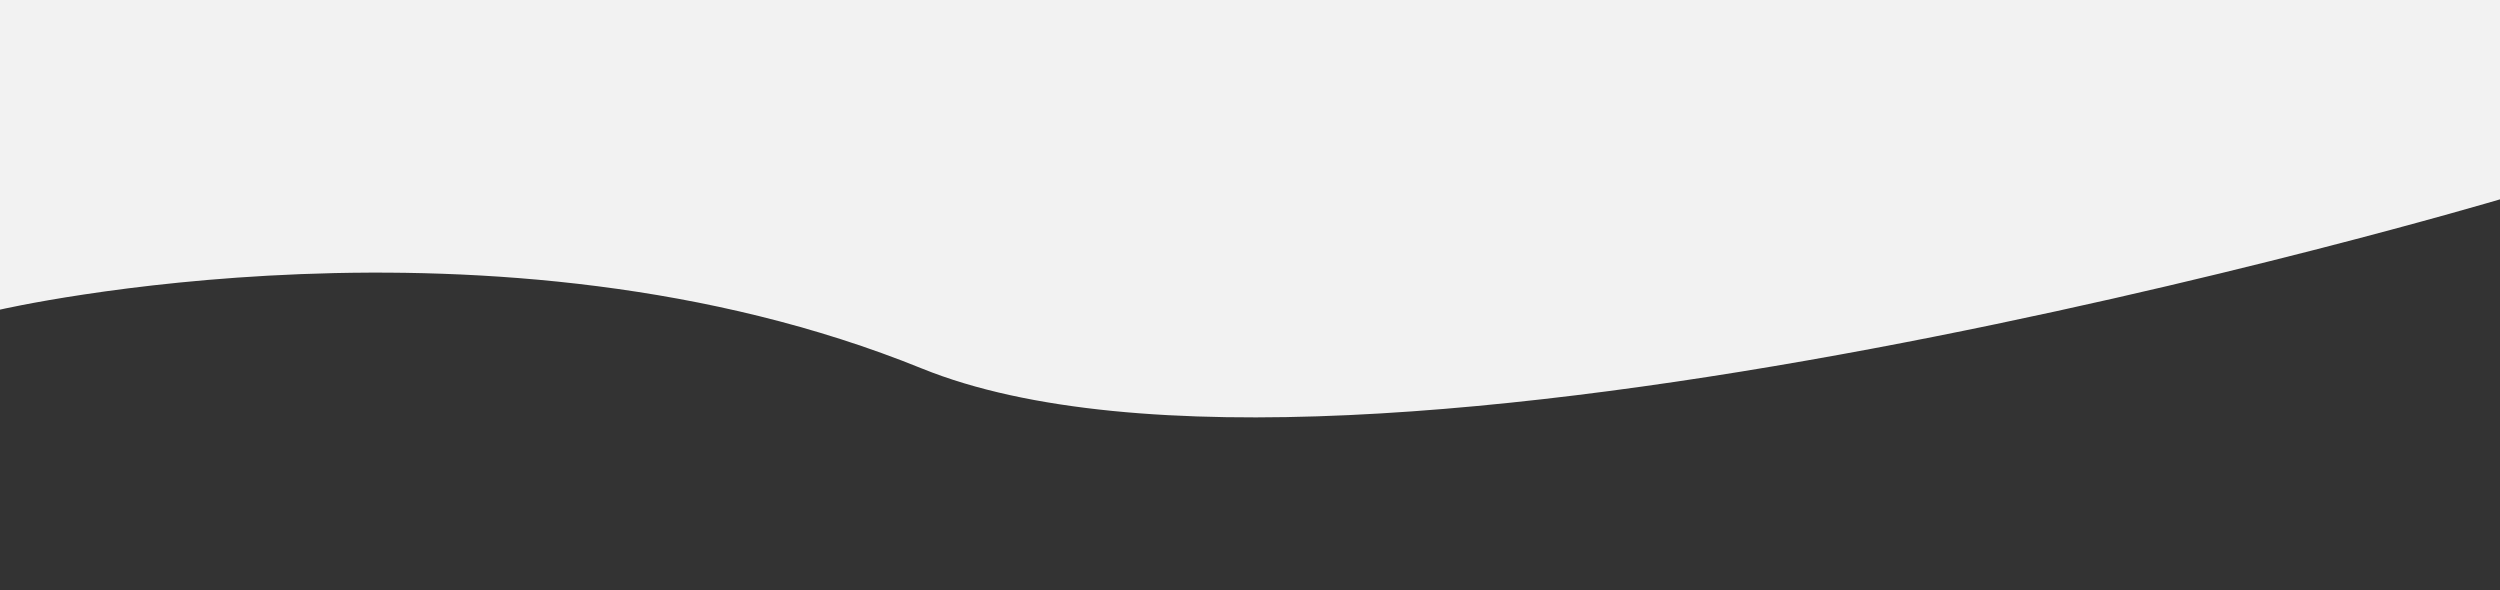 <?xml version="1.0" encoding="utf-8"?>
<!-- Generator: Adobe Illustrator 27.1.1, SVG Export Plug-In . SVG Version: 6.00 Build 0)  -->
<svg version="1.1" id="Calque_1" xmlns="http://www.w3.org/2000/svg" xmlns:xlink="http://www.w3.org/1999/xlink" x="0px" y="0px"
	 viewBox="0 0 1920 453.1" style="enable-background:new 0 0 1920 453.1;" xml:space="preserve">
<rect x="0" y="0" width="1920" height="453.1" fill="#333333" stroke="none"/>
<style type="text/css">
	.st0{fill:#F2F2F2;}
</style>
<path class="st0" d="M0,0h1920v153.1c0,0-884,262.9-1212,129.9S0,237.8,0,237.8V0z"/>
</svg>
